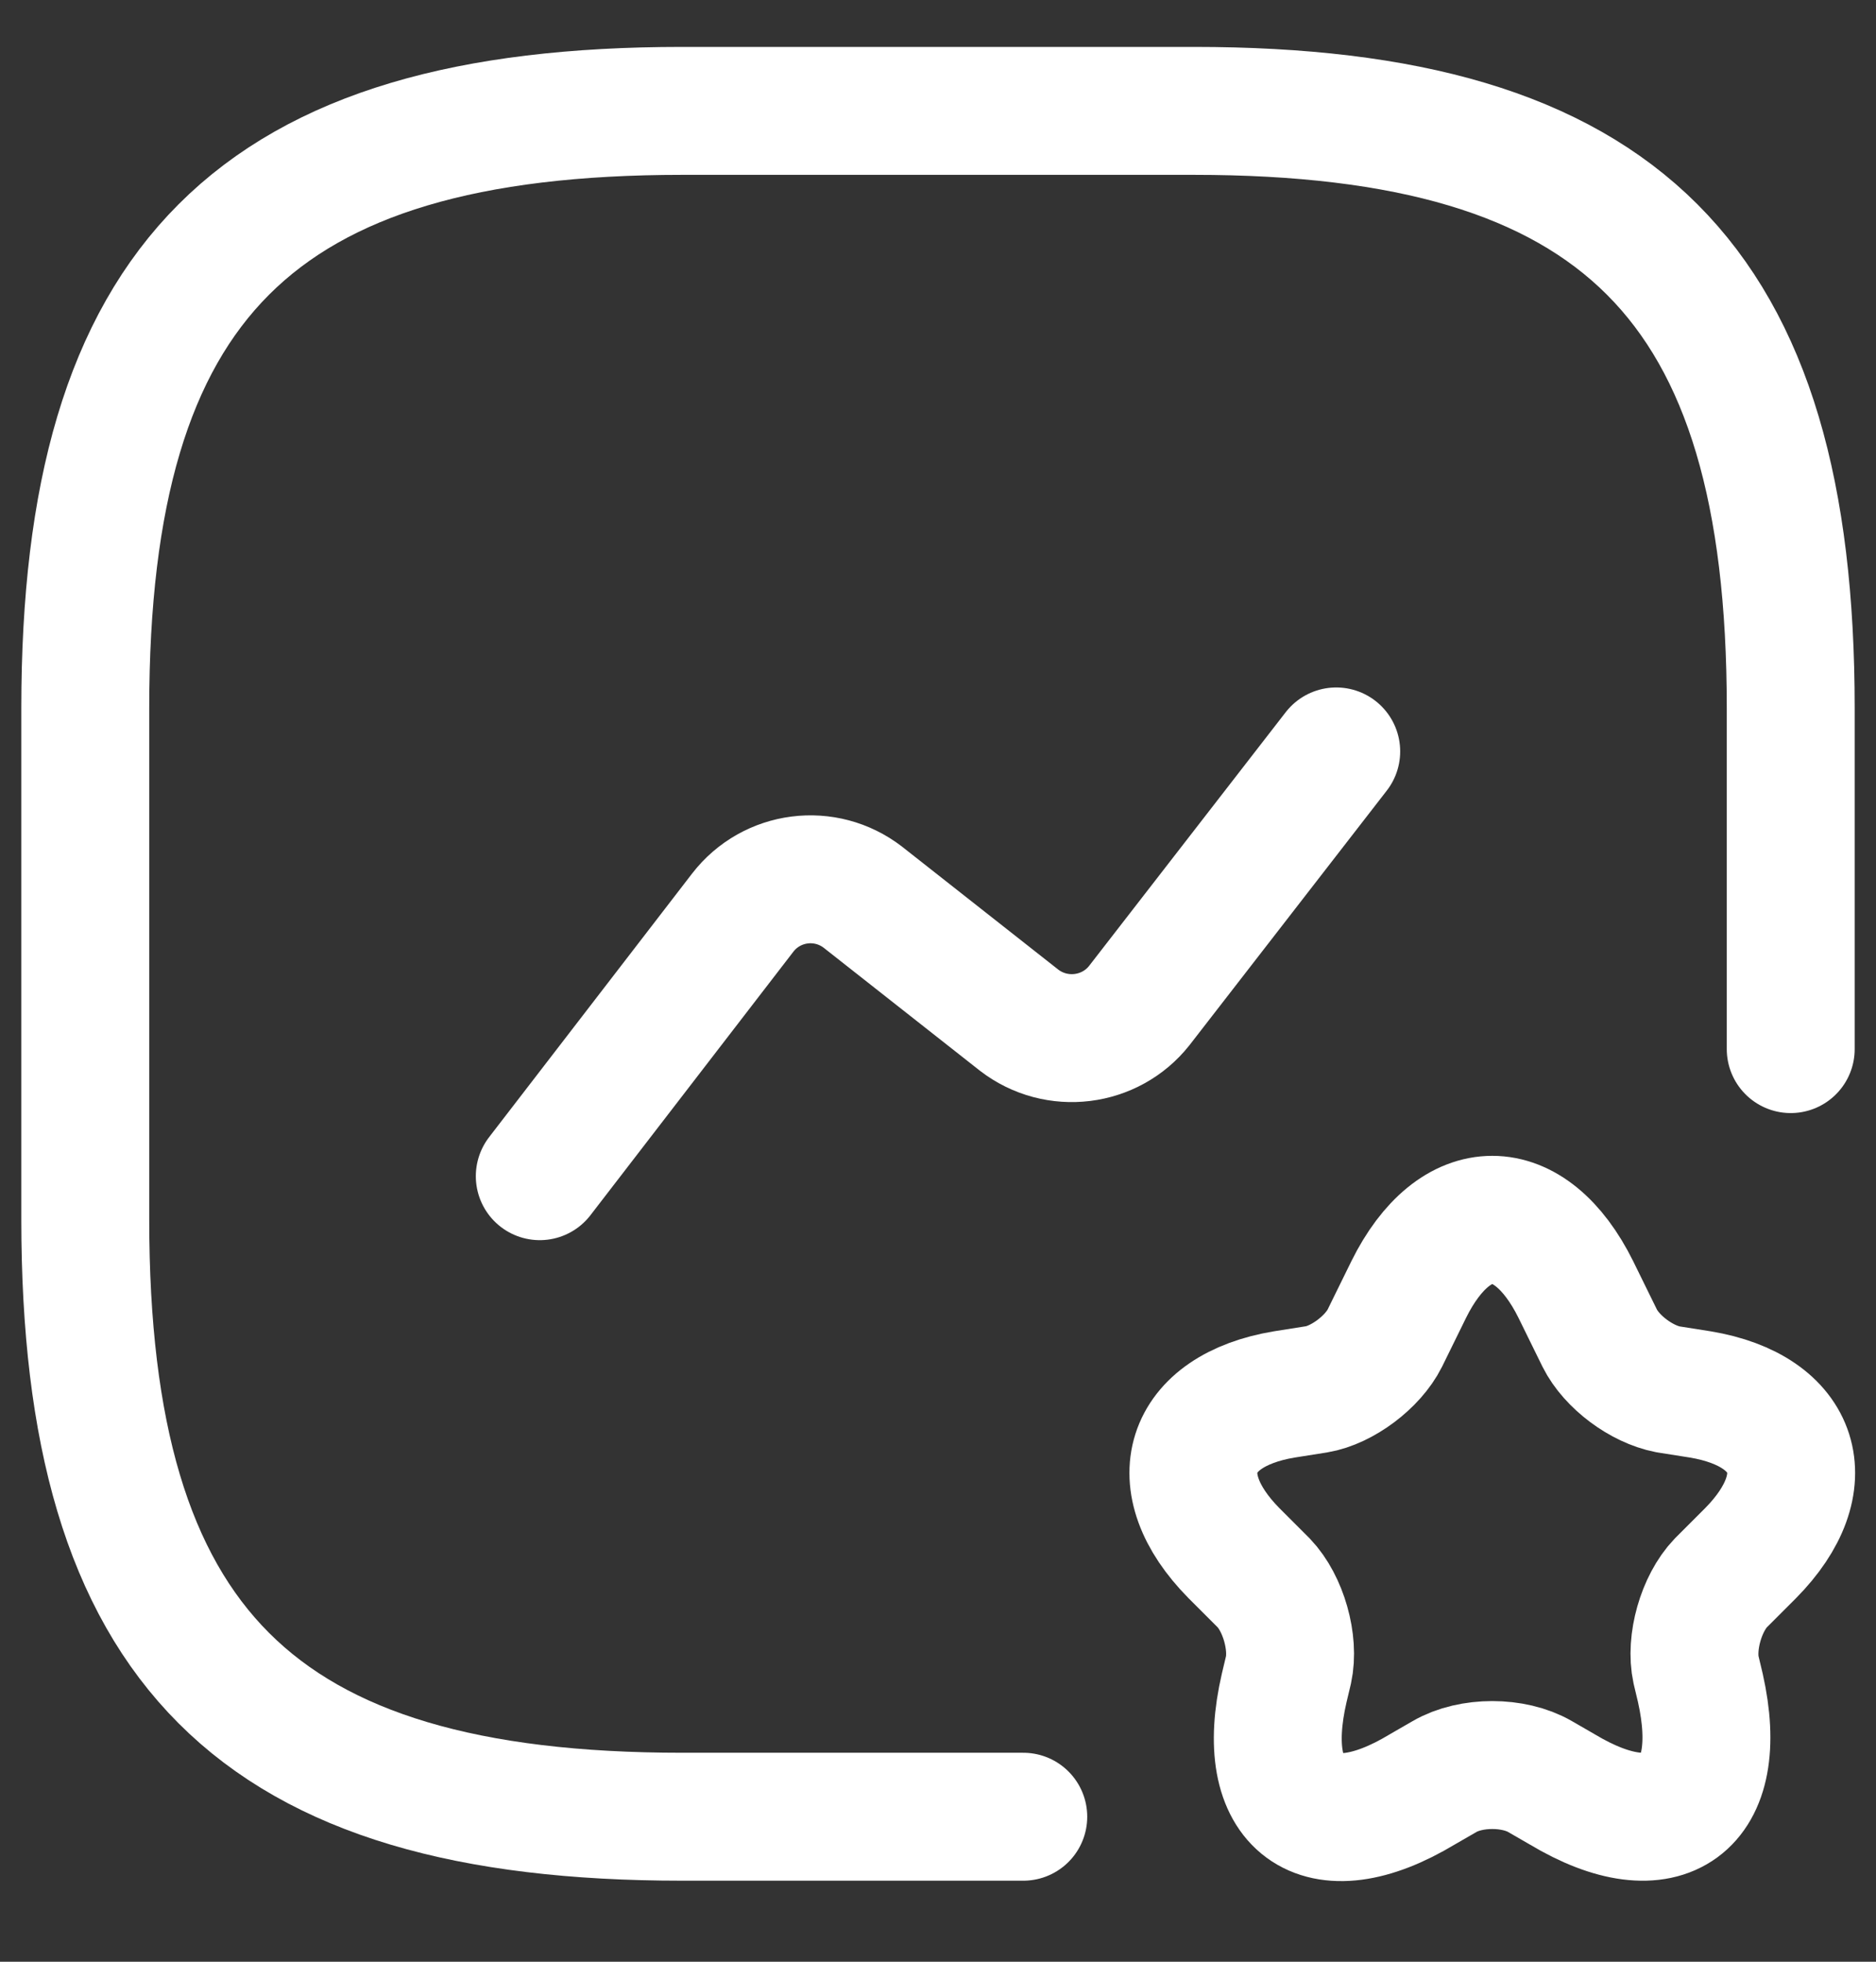 <svg width="22" height="23" viewBox="0 0 22 23" fill="none" xmlns="http://www.w3.org/2000/svg">
<rect x="0" y="0" width="22" height="23" fill="#333333" stroke="none"/>
<path d="M21 12.3V8.3C21 3.3 19 1.3 14 1.3H8C3 1.3 1 3.3 1 8.3V14.3C1 19.3 3 21.3 8 21.3H12" stroke="white" stroke-width="1.5" stroke-linecap="round" stroke-linejoin="round"/>
<path d="M6.33 13.79L8.71 10.7C9.05 10.26 9.68 10.18 10.12 10.52L11.95 11.96C12.39 12.3 13.02 12.22 13.36 11.79L15.67 8.81" stroke="white" stroke-width="1.5" stroke-linecap="round" stroke-linejoin="round"/>
<path d="M18.48 15.119L18.76 15.689C18.9 15.969 19.25 16.229 19.56 16.289L19.94 16.349C21.08 16.539 21.35 17.379 20.53 18.209L20.18 18.559C19.95 18.799 19.82 19.259 19.89 19.579L19.94 19.789C20.25 21.169 19.52 21.699 18.32 20.979L18.06 20.829C17.75 20.649 17.25 20.649 16.94 20.829L16.68 20.979C15.47 21.709 14.74 21.169 15.06 19.789L15.11 19.579C15.18 19.259 15.05 18.799 14.82 18.559L14.47 18.209C13.65 17.379 13.92 16.539 15.06 16.349L15.44 16.289C15.74 16.239 16.1 15.969 16.24 15.689L16.52 15.119C17.06 14.029 17.94 14.029 18.48 15.119Z" stroke="white" stroke-width="1.5" stroke-linecap="round" stroke-linejoin="round"/>
</svg>
